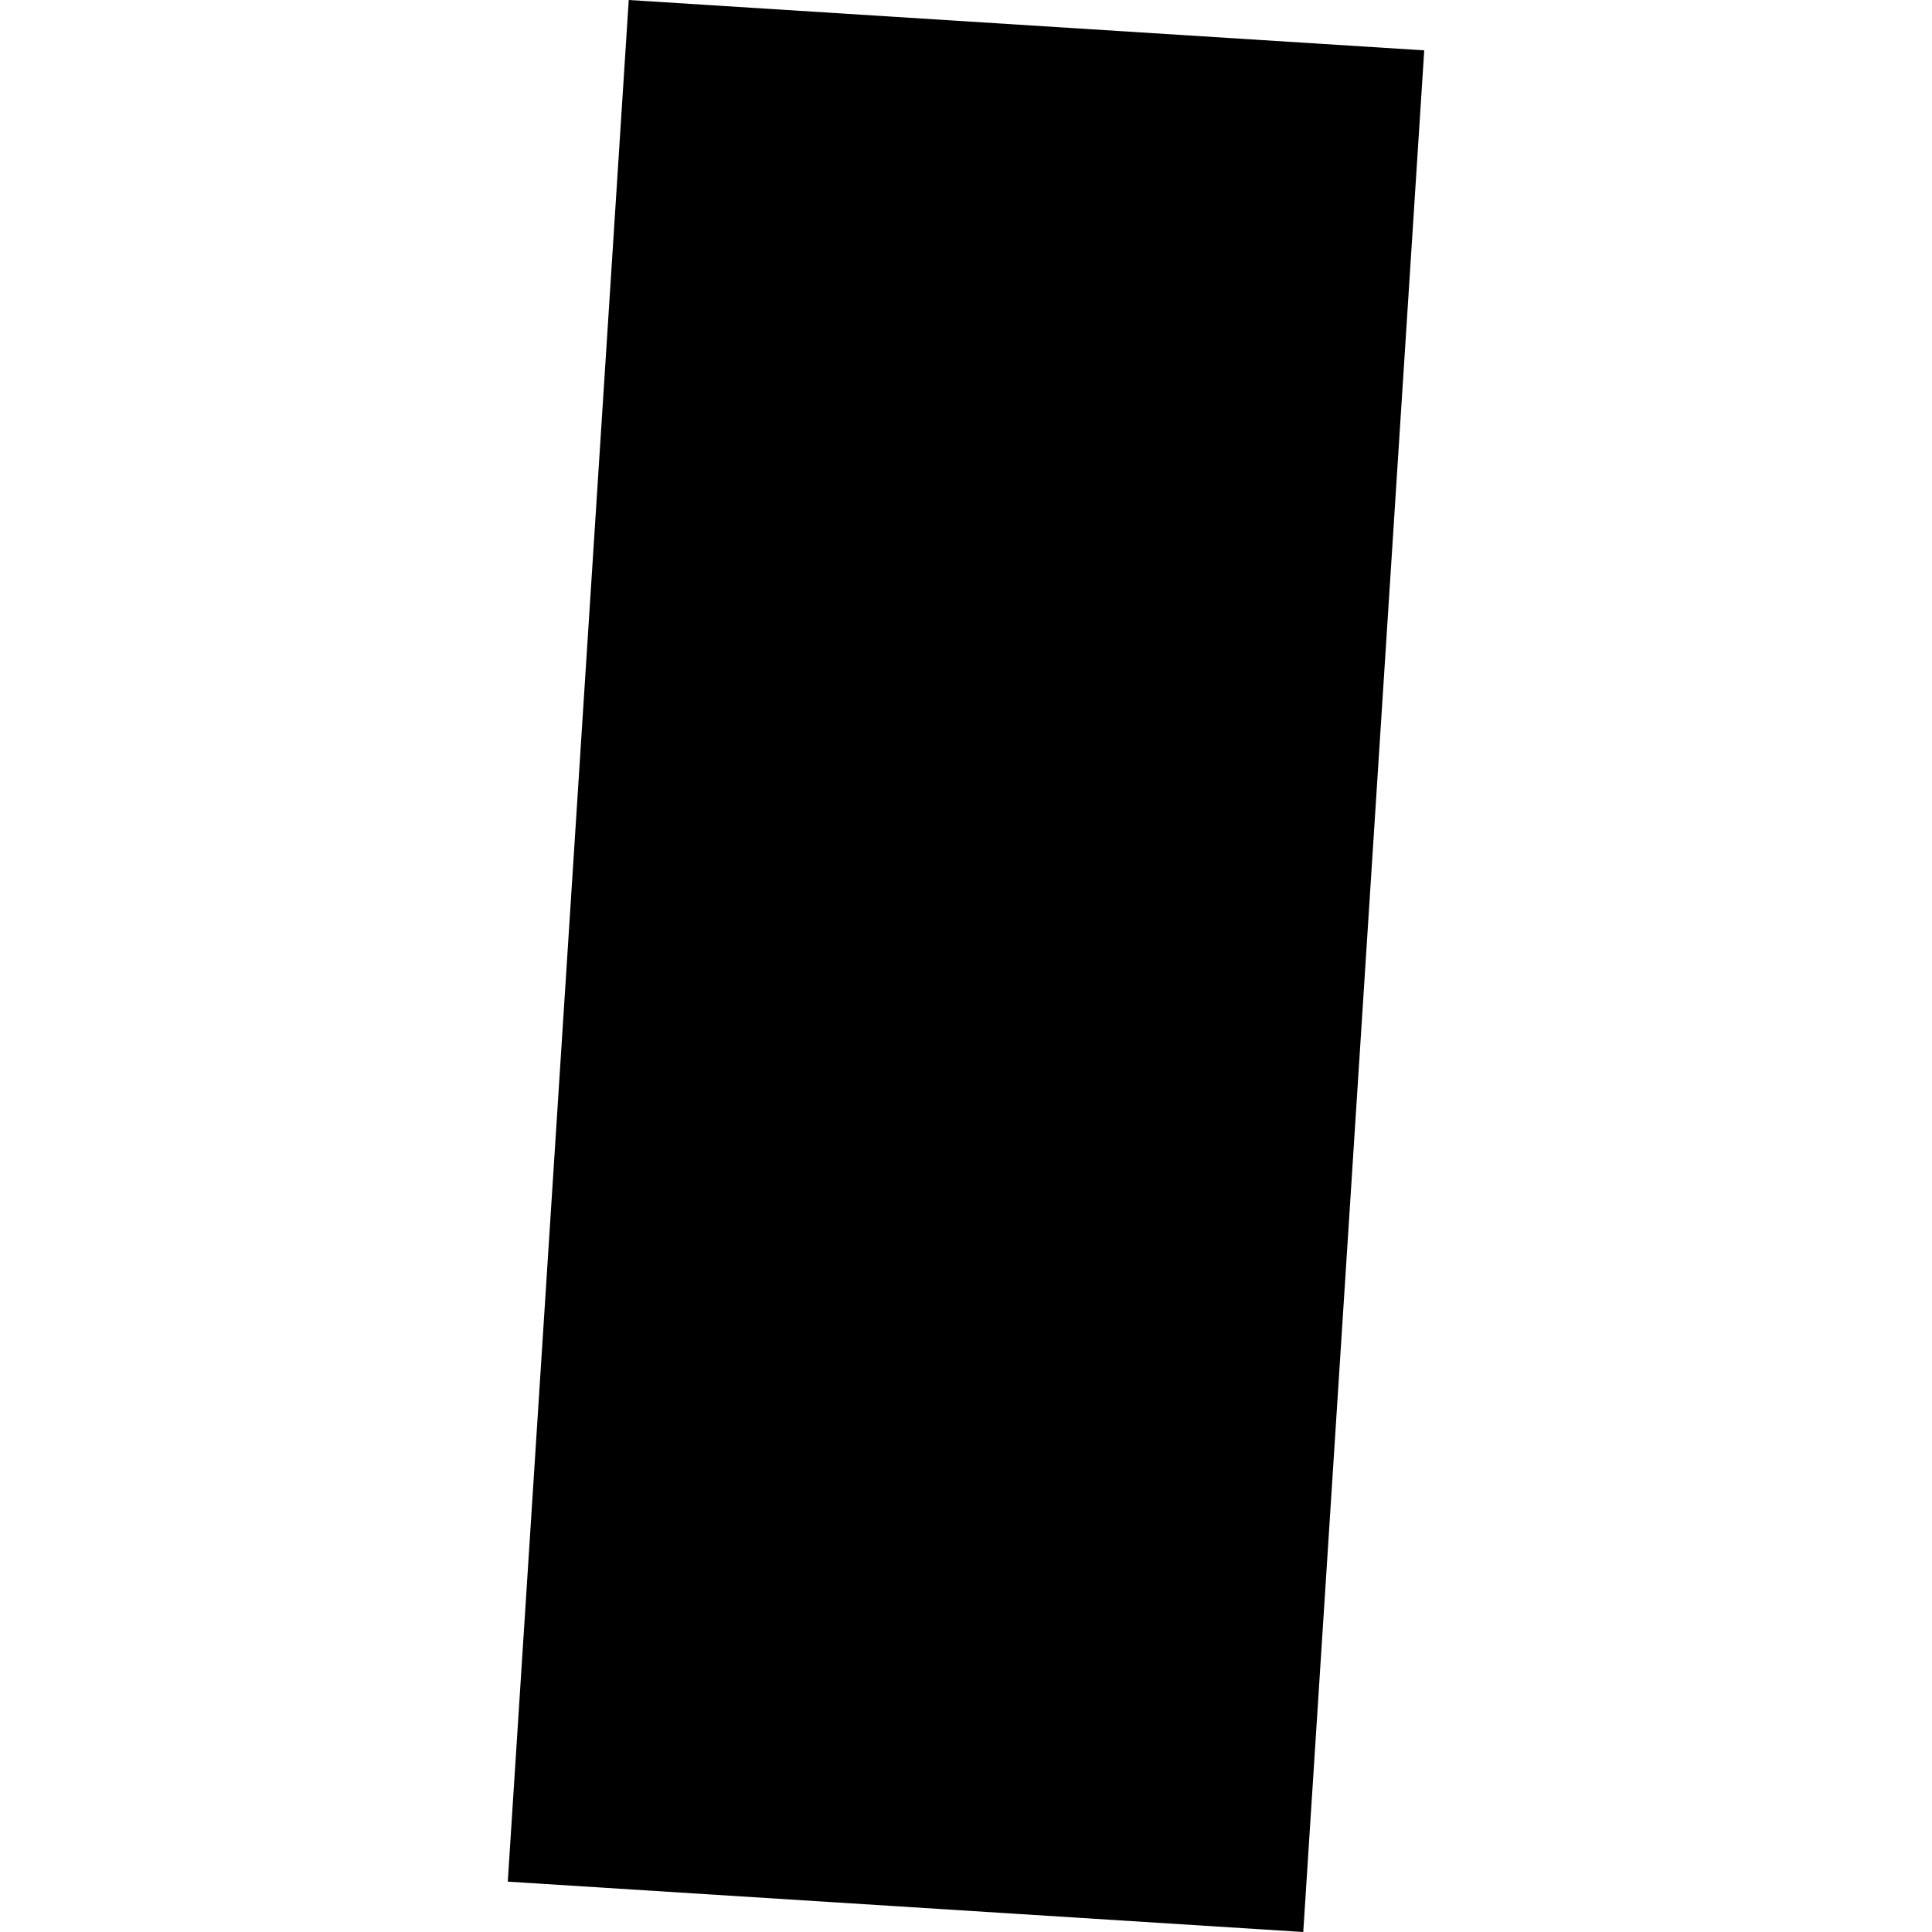 <?xml version="1.0" encoding="utf-8" standalone="no"?>
<!DOCTYPE svg PUBLIC "-//W3C//DTD SVG 1.1//EN"
  "http://www.w3.org/Graphics/SVG/1.1/DTD/svg11.dtd">
<!-- Created with matplotlib (https://matplotlib.org/) -->
<svg height="288pt" version="1.1" viewBox="0 0 288 288" width="288pt" xmlns="http://www.w3.org/2000/svg" xmlns:xlink="http://www.w3.org/1999/xlink">
 <defs>
  <style type="text/css">
*{stroke-linecap:butt;stroke-linejoin:round;}
  </style>
 </defs>
 <g id="figure_1">
  <g id="patch_1">
   <path d="M 0 288 
L 288 288 
L 288 0 
L 0 0 
z
" style="fill:none;opacity:0;"/>
  </g>
  <g id="axes_1">
   <g id="PatchCollection_1">
    <path clip-path="url(#p558c21d844)" d="M 75.693 280.493 
L 194.274 288 
L 212.307 7.507 
L 93.726 0 
L 75.693 280.493 
"/>
   </g>
  </g>
 </g>
 <defs>
  <clipPath id="p558c21d844">
   <rect height="288" width="136.615" x="75.693" y="0"/>
  </clipPath>
 </defs>
</svg>
